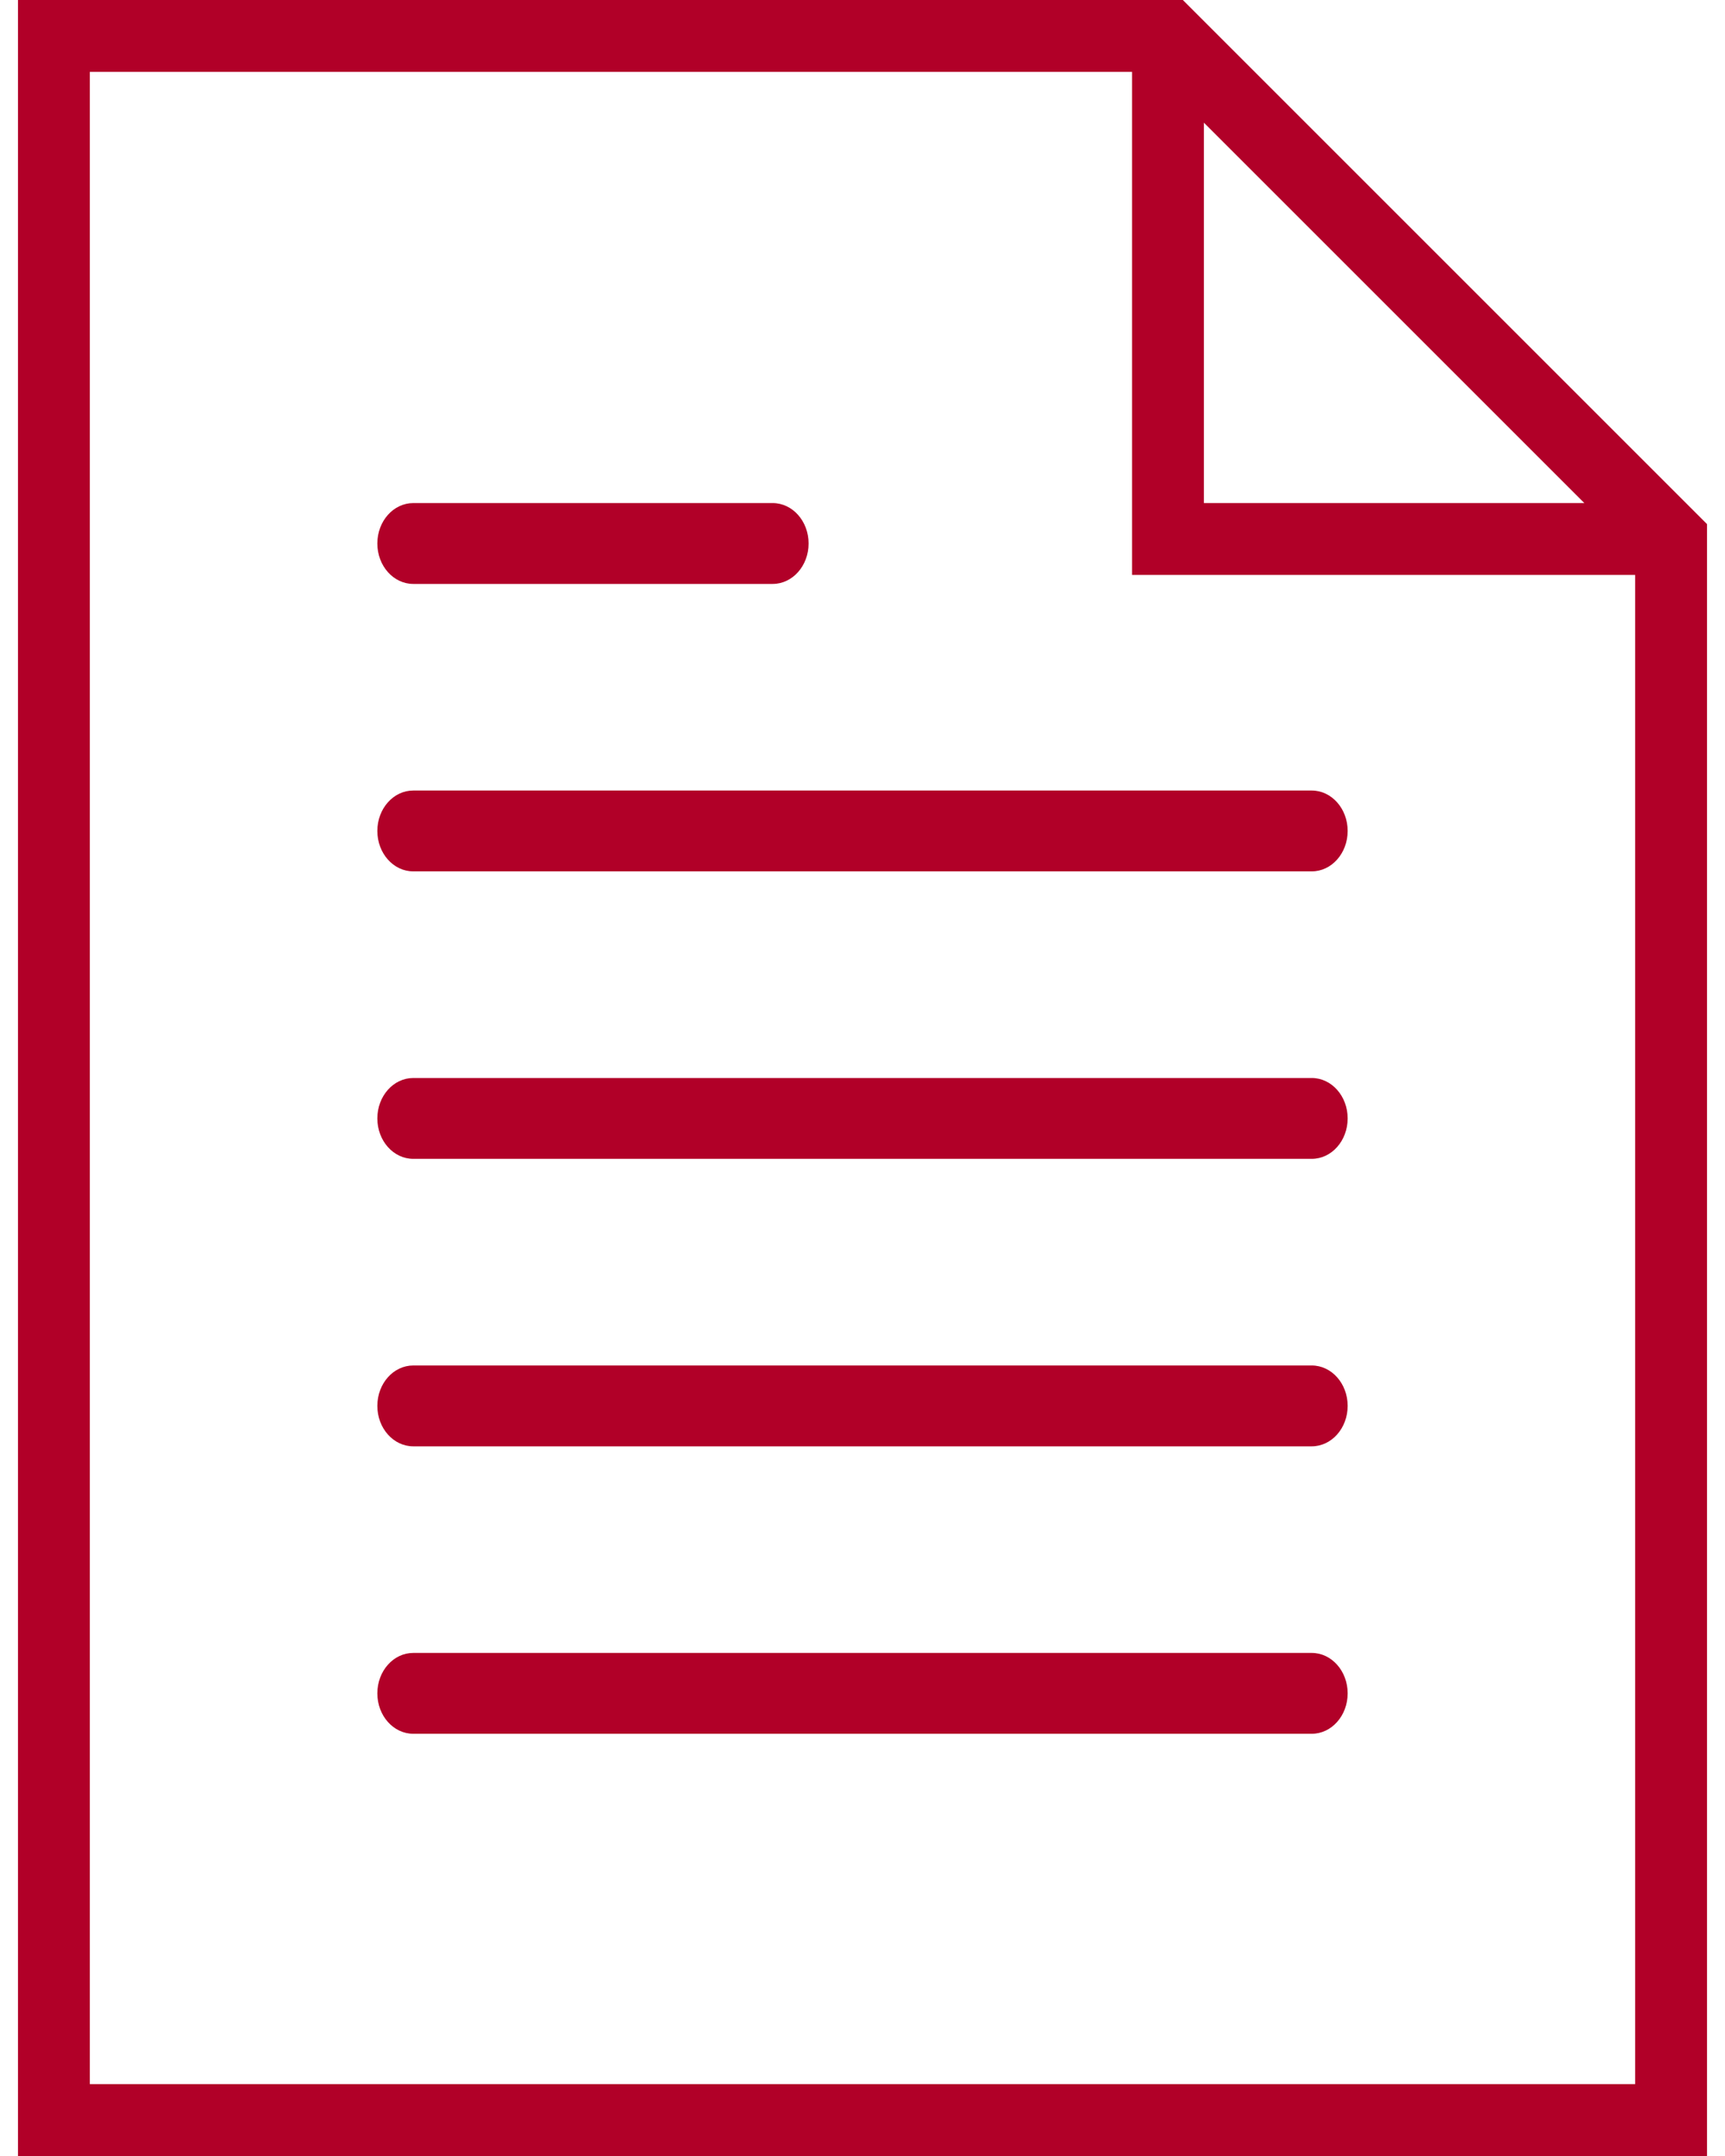 <svg width="64" height="80" viewBox="0 0 64 80" fill="none" xmlns="http://www.w3.org/2000/svg">
<path d="M48.667 29.333H15.333C14.597 29.333 14 30.004 14 30.833C14 31.663 14.597 32.333 15.333 32.333H48.667C49.403 32.333 50 31.663 50 30.833C50 30.004 49.403 29.333 48.667 29.333Z" fill="#B10028"/>
<path d="M15.333 21.667H28.667C29.403 21.667 30 20.996 30 20.167C30 19.337 29.403 18.667 28.667 18.667H15.333C14.597 18.667 14 19.337 14 20.167C14 20.996 14.597 21.667 15.333 21.667Z" fill="#B10028"/>
<path d="M48.667 40H15.333C14.597 40 14 40.67 14 41.5C14 42.33 14.597 43 15.333 43H48.667C49.403 43 50 42.33 50 41.5C50 40.67 49.403 40 48.667 40Z" fill="#B10028"/>
<path d="M48.667 50.667H15.333C14.597 50.667 14 51.337 14 52.167C14 52.996 14.597 53.667 15.333 53.667H48.667C49.403 53.667 50 52.996 50 52.167C50 51.337 49.403 50.667 48.667 50.667Z" fill="#B10028"/>
<path d="M48.667 61.333H15.333C14.597 61.333 14 62.004 14 62.833C14 63.663 14.597 64.333 15.333 64.333H48.667C49.403 64.333 50 63.663 50 62.833C50 62.004 49.403 61.333 48.667 61.333Z" fill="#B10028"/>
<path d="M43.885 0H0.667V80H63.333V19.448L43.885 0ZM44.666 4.552L58.781 18.667H44.666V4.552ZM3.333 77.333V2.667H42V21.333H60.666V77.333H3.333Z" fill="#B10028"/>
</svg>
